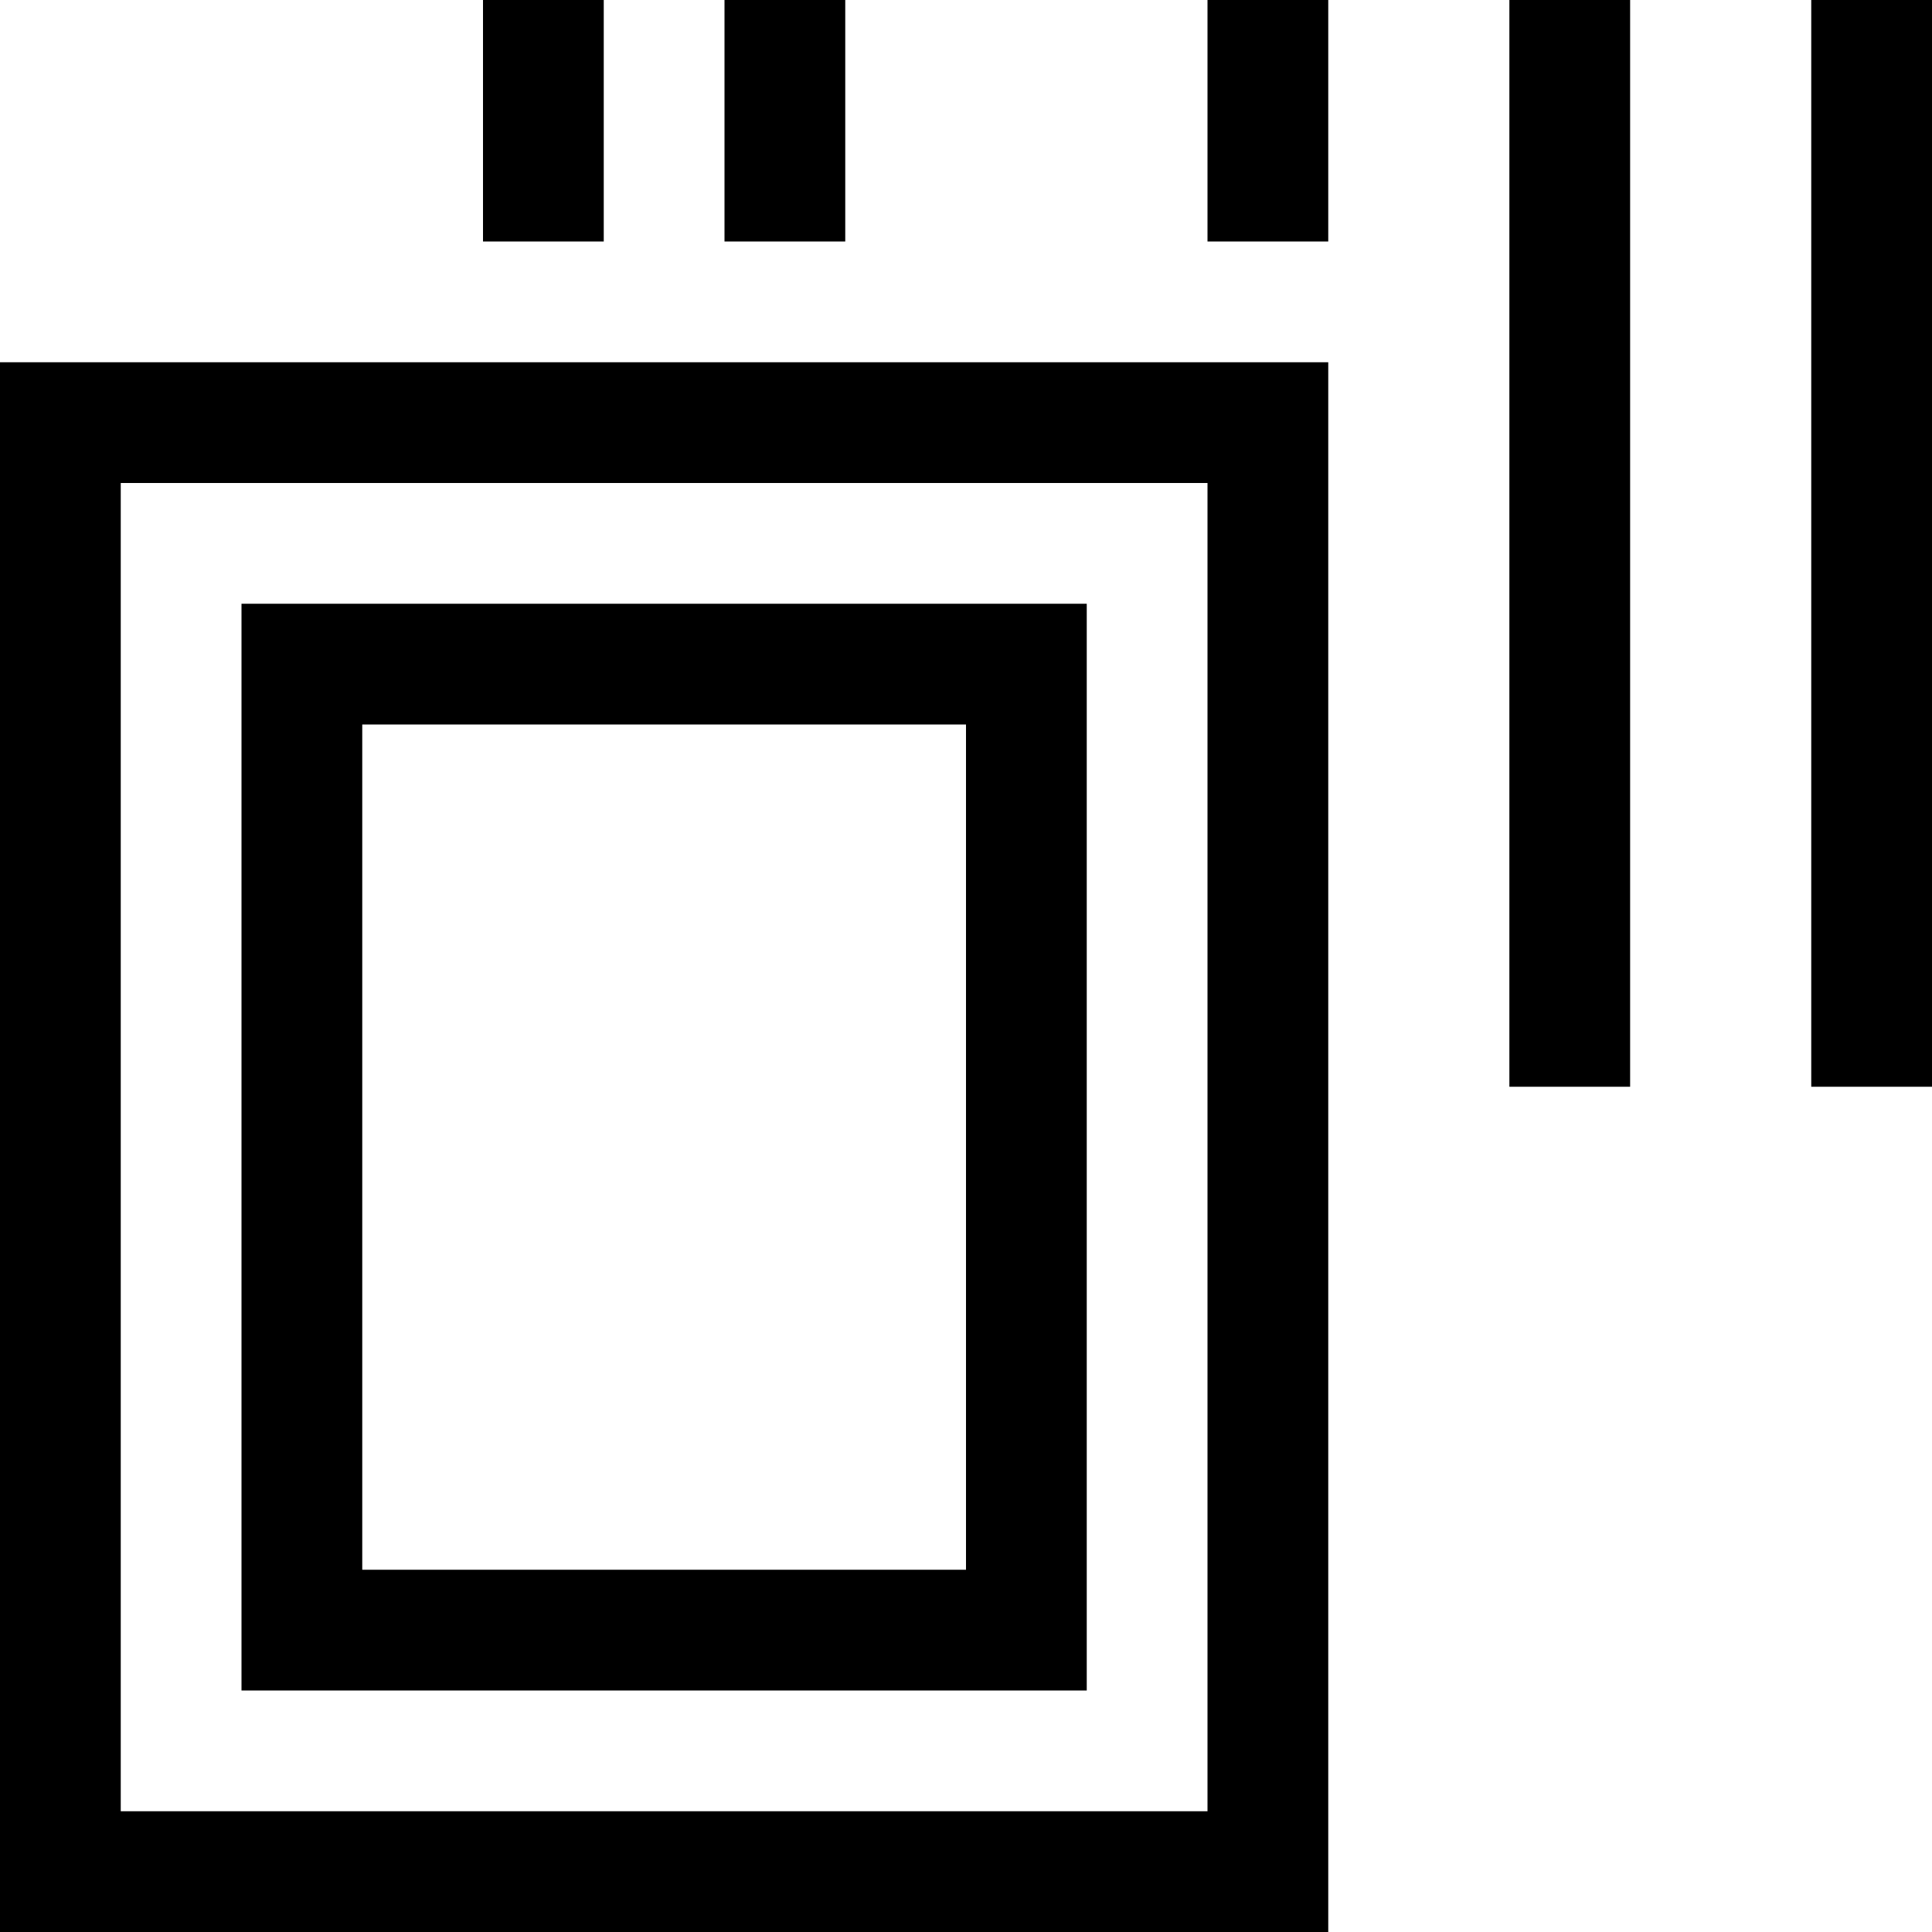 <svg xmlns="http://www.w3.org/2000/svg" viewBox="0 0 512 512"><!--! Font Awesome Pro 6.6.0 by @fontawesome - https://fontawesome.com License - https://fontawesome.com/license (Commercial License) Copyright 2024 Fonticons, Inc. --><path d="M128 0l0 64 32 0 0-64L128 0zM320 0l0 64 32 0 0-64L320 0zM224 0L192 0l0 64 32 0 0-64zM400 0l0 288 32 0L432 0 400 0zM512 0L480 0l0 288 32 0L512 0zM320 128l0 352L32 480l0-352 288 0zM32 96L0 96l0 32L0 480l0 32 32 0 288 0 32 0 0-32 0-352 0-32-32 0L32 96zm64 96l160 0 0 224L96 416l0-224zM64 160l0 32 0 224 0 32 32 0 160 0 32 0 0-32 0-224 0-32-32 0L96 160l-32 0z"/></svg>